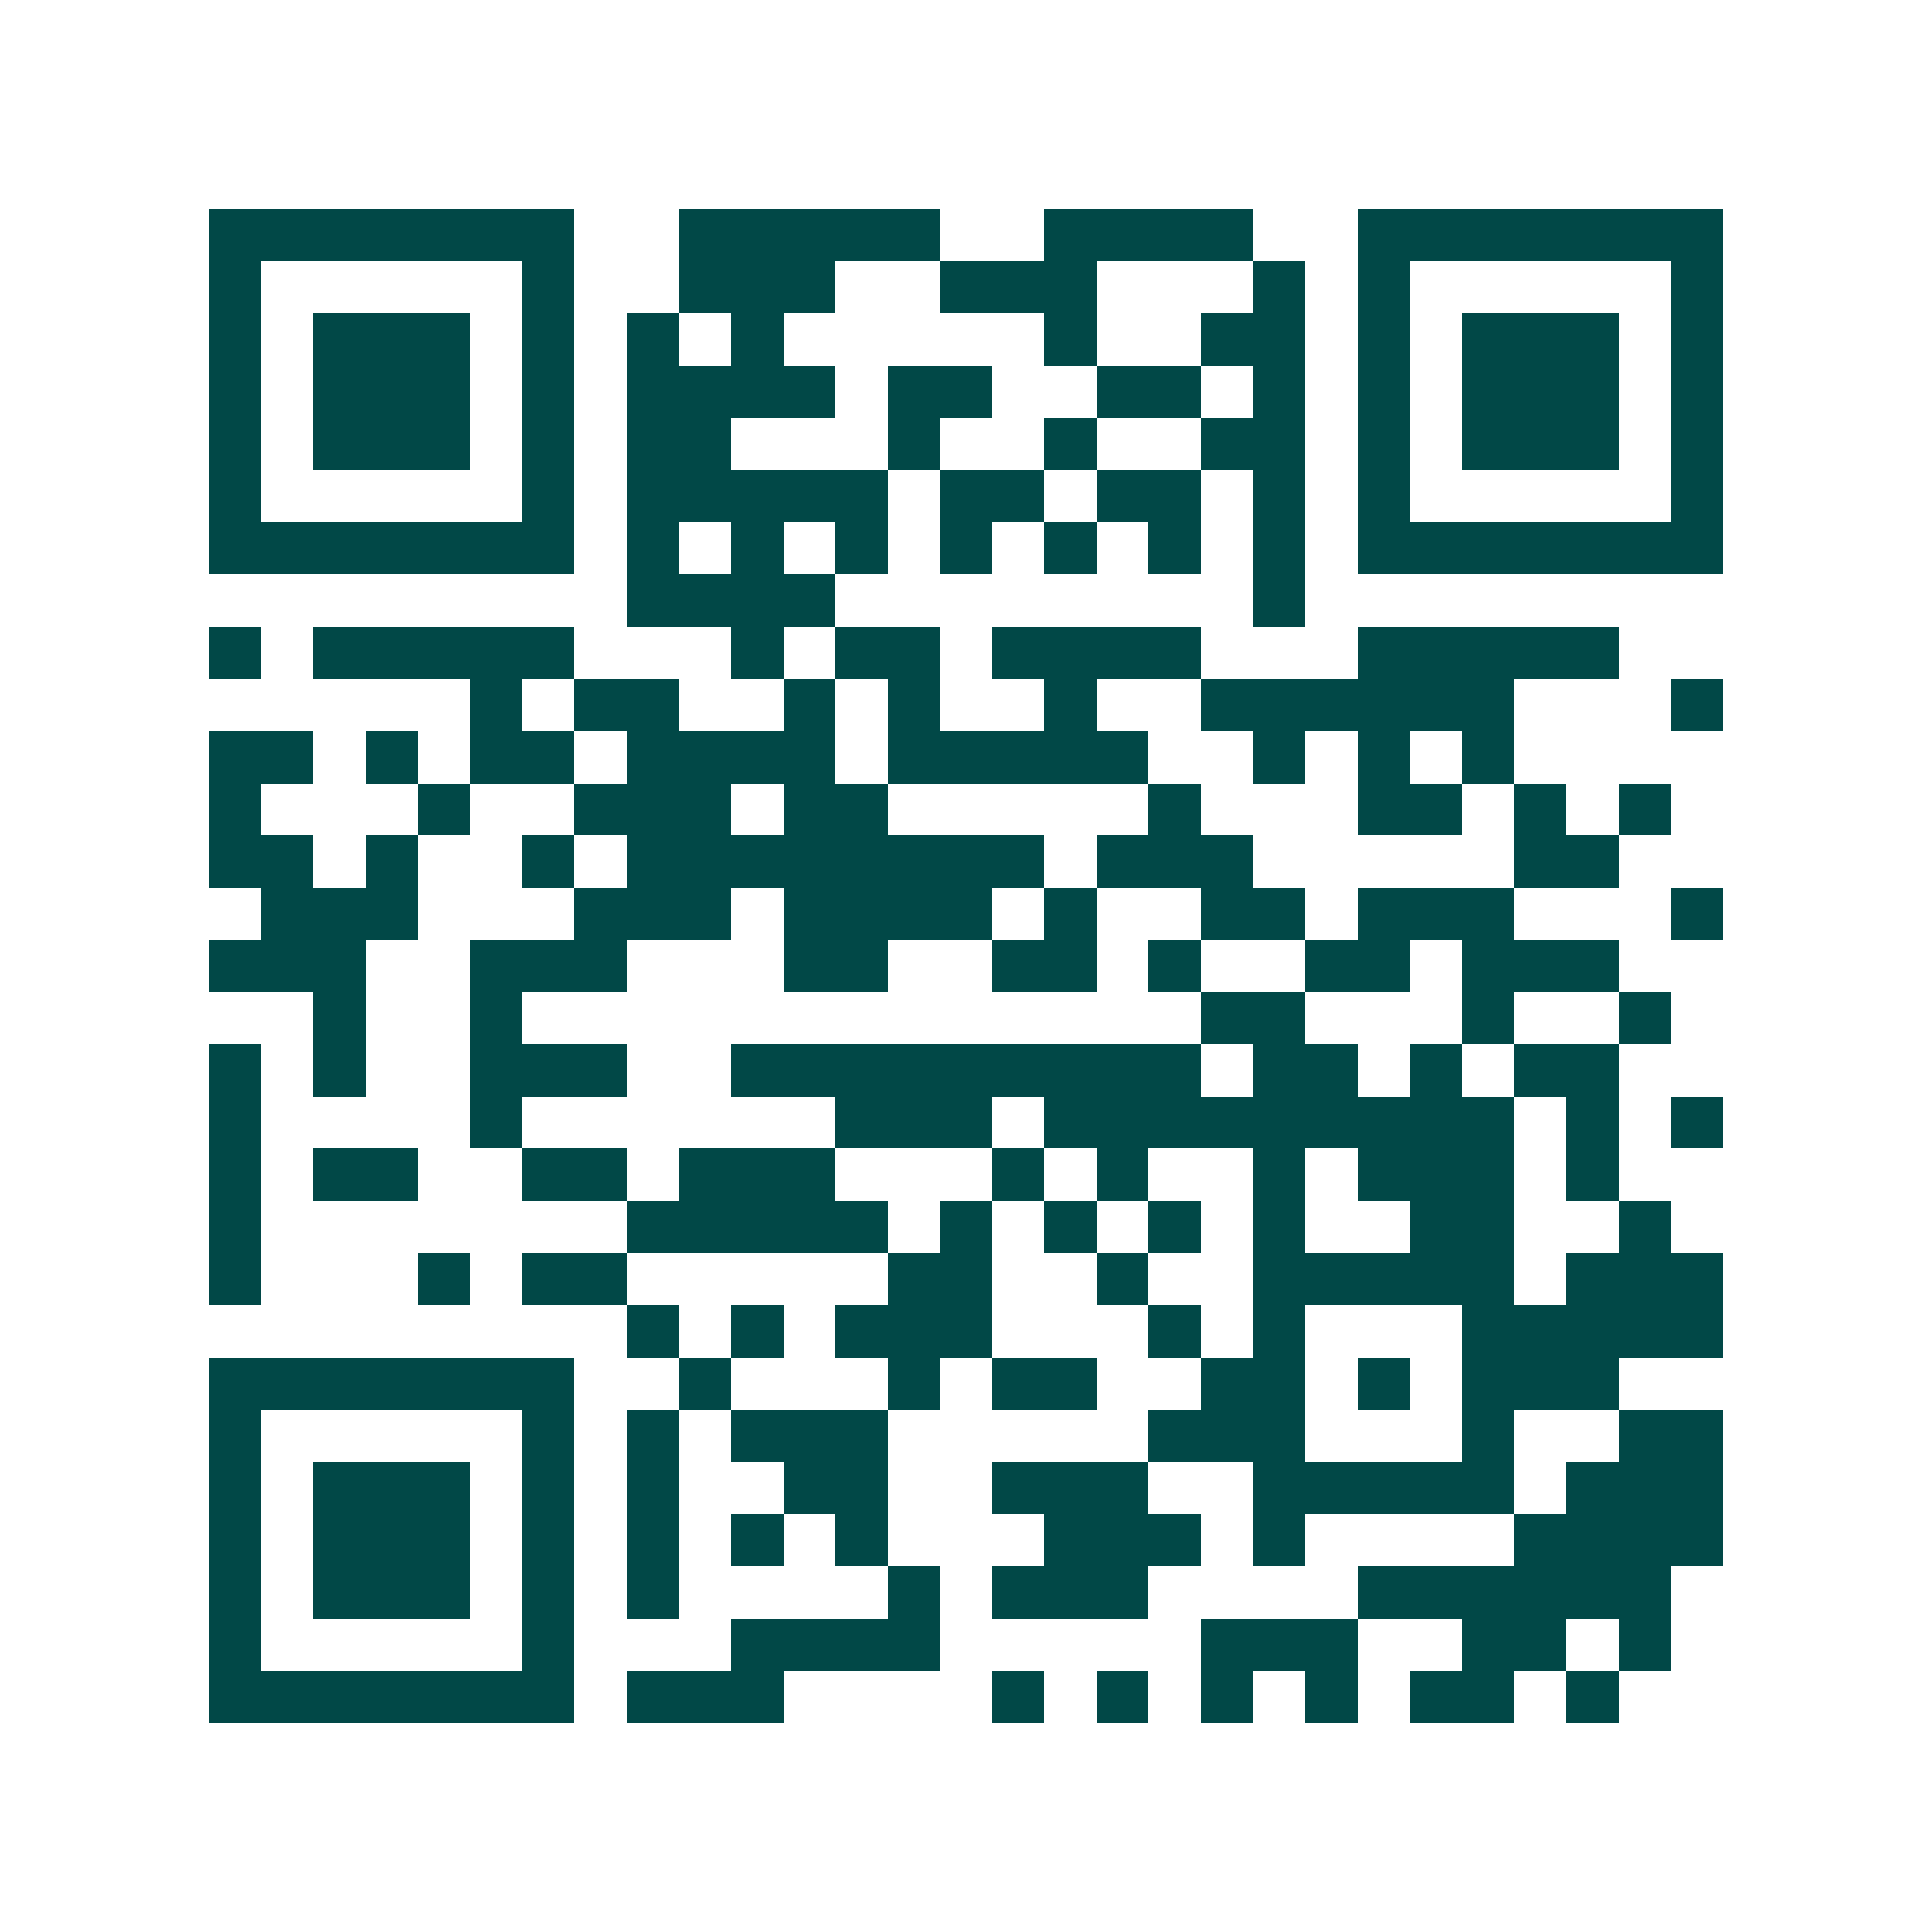 <svg xmlns="http://www.w3.org/2000/svg" width="200" height="200" viewBox="0 0 37 37" shape-rendering="crispEdges"><path fill="#ffffff" d="M0 0h37v37H0z"/><path stroke="#014847" d="M4 4.5h7m2 0h5m2 0h4m2 0h7M4 5.5h1m5 0h1m2 0h3m2 0h3m3 0h1m1 0h1m5 0h1M4 6.5h1m1 0h3m1 0h1m1 0h1m1 0h1m5 0h1m2 0h2m1 0h1m1 0h3m1 0h1M4 7.5h1m1 0h3m1 0h1m1 0h4m1 0h2m2 0h2m1 0h1m1 0h1m1 0h3m1 0h1M4 8.5h1m1 0h3m1 0h1m1 0h2m3 0h1m2 0h1m2 0h2m1 0h1m1 0h3m1 0h1M4 9.5h1m5 0h1m1 0h5m1 0h2m1 0h2m1 0h1m1 0h1m5 0h1M4 10.5h7m1 0h1m1 0h1m1 0h1m1 0h1m1 0h1m1 0h1m1 0h1m1 0h7M12 11.5h4m8 0h1M4 12.5h1m1 0h5m3 0h1m1 0h2m1 0h4m3 0h5M9 13.5h1m1 0h2m2 0h1m1 0h1m2 0h1m2 0h6m3 0h1M4 14.5h2m1 0h1m1 0h2m1 0h4m1 0h5m2 0h1m1 0h1m1 0h1M4 15.5h1m3 0h1m2 0h3m1 0h2m5 0h1m3 0h2m1 0h1m1 0h1M4 16.5h2m1 0h1m2 0h1m1 0h8m1 0h3m5 0h2M5 17.5h3m3 0h3m1 0h4m1 0h1m2 0h2m1 0h3m3 0h1M4 18.5h3m2 0h3m3 0h2m2 0h2m1 0h1m2 0h2m1 0h3M6 19.5h1m2 0h1m13 0h2m3 0h1m2 0h1M4 20.5h1m1 0h1m2 0h3m2 0h9m1 0h2m1 0h1m1 0h2M4 21.5h1m4 0h1m6 0h3m1 0h9m1 0h1m1 0h1M4 22.5h1m1 0h2m2 0h2m1 0h3m3 0h1m1 0h1m2 0h1m1 0h3m1 0h1M4 23.5h1m7 0h5m1 0h1m1 0h1m1 0h1m1 0h1m2 0h2m2 0h1M4 24.5h1m3 0h1m1 0h2m5 0h2m2 0h1m2 0h5m1 0h3M12 25.5h1m1 0h1m1 0h3m3 0h1m1 0h1m3 0h5M4 26.5h7m2 0h1m3 0h1m1 0h2m2 0h2m1 0h1m1 0h3M4 27.5h1m5 0h1m1 0h1m1 0h3m5 0h3m3 0h1m2 0h2M4 28.5h1m1 0h3m1 0h1m1 0h1m2 0h2m2 0h3m2 0h5m1 0h3M4 29.5h1m1 0h3m1 0h1m1 0h1m1 0h1m1 0h1m3 0h3m1 0h1m4 0h4M4 30.5h1m1 0h3m1 0h1m1 0h1m4 0h1m1 0h3m4 0h6M4 31.5h1m5 0h1m3 0h4m5 0h3m2 0h2m1 0h1M4 32.5h7m1 0h3m4 0h1m1 0h1m1 0h1m1 0h1m1 0h2m1 0h1"/></svg>
